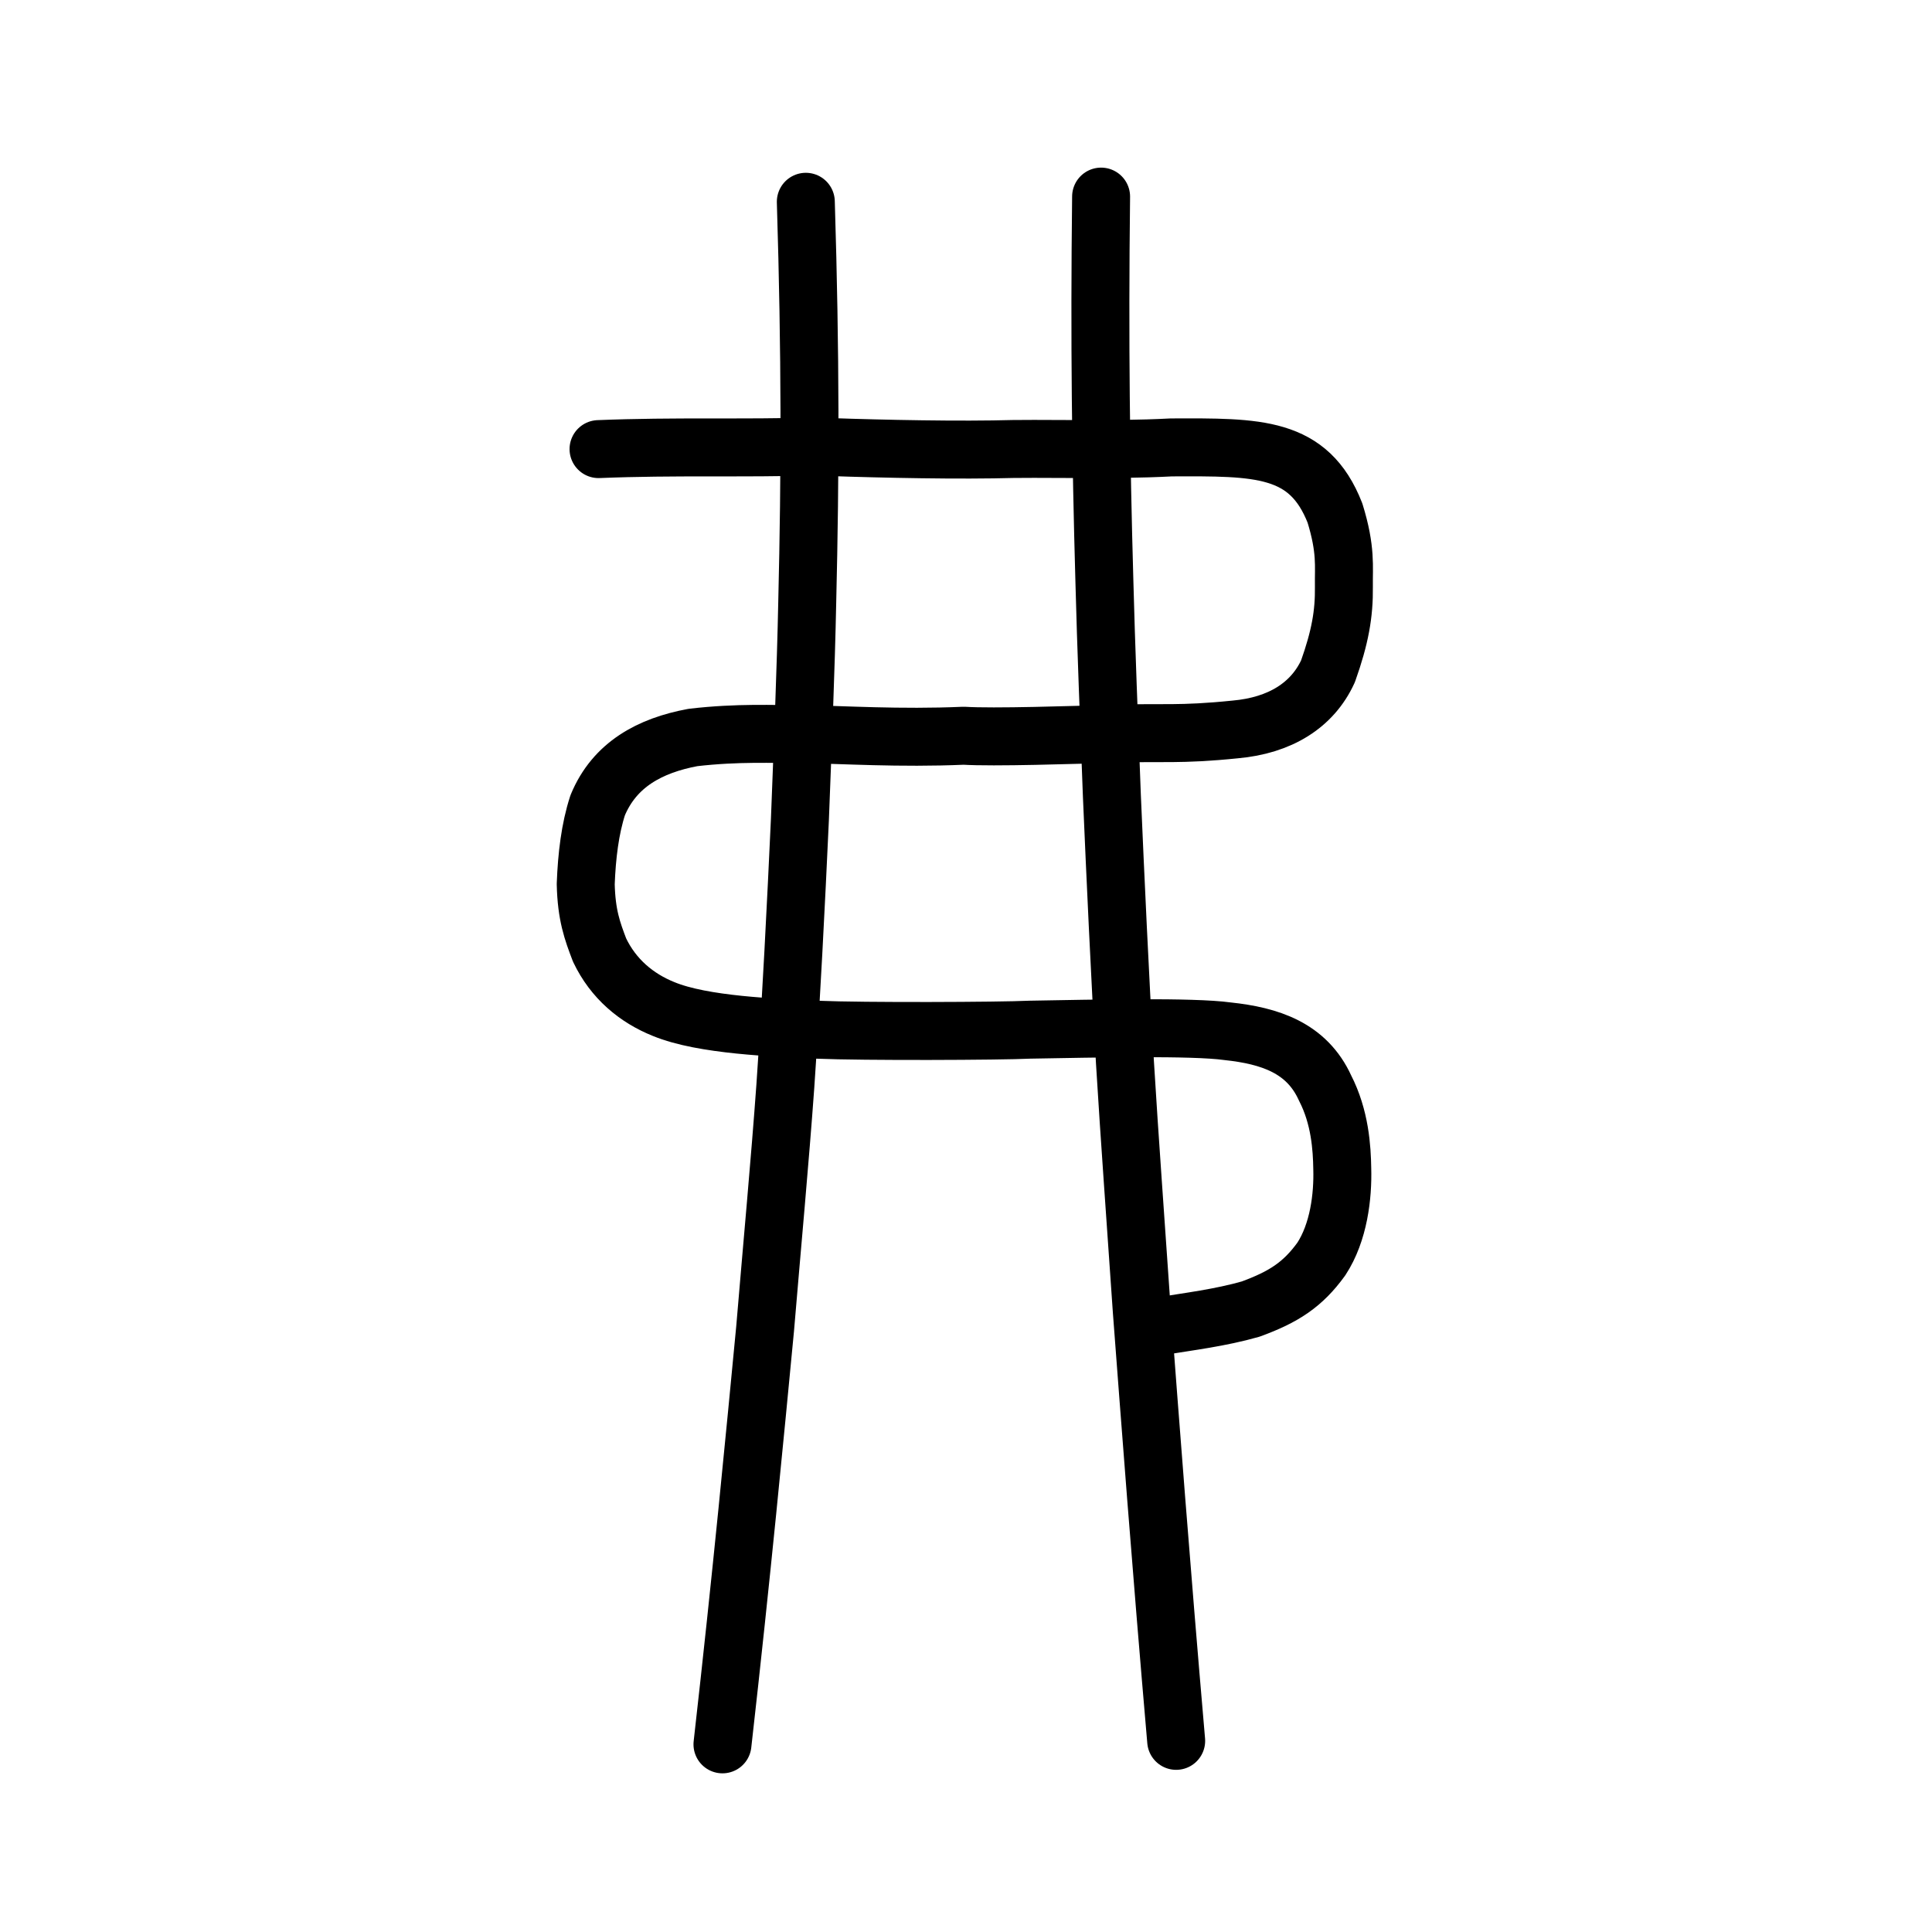 <?xml version="1.0" encoding="UTF-8" standalone="no"?>
<!-- Created with Inkscape (http://www.inkscape.org/) -->

<svg
   xmlns:dc="http://purl.org/dc/elements/1.1/"
   xmlns:cc="http://creativecommons.org/ns#"
   xmlns:rdf="http://www.w3.org/1999/02/22-rdf-syntax-ns#"
   xmlns:svg="http://www.w3.org/2000/svg"
   xmlns="http://www.w3.org/2000/svg"
   xmlns:sodipodi="http://sodipodi.sourceforge.net/DTD/sodipodi-0.dtd"
   xmlns:inkscape="http://www.inkscape.org/namespaces/inkscape"
   width="200px"
   height="200px"
   viewBox="0 0 200 200"
   version="1.1"
   id="SVGRoot"
   inkscape:version="0.92.3 (2405546, 2018-03-11)"
   sodipodi:docname="5f17ss.svg">
  <sodipodi:namedview
     id="base"
     pagecolor="#ffffff"
     bordercolor="#666666"
     borderopacity="1.0"
     inkscape:pageopacity="0.0"
     inkscape:pageshadow="2"
     inkscape:zoom="3.5636363"
     inkscape:cx="121.79463"
     inkscape:cy="62.011009"
     inkscape:document-units="px"
     inkscape:current-layer="layer1"
     showgrid="true"
     inkscape:window-width="1126"
     inkscape:window-height="726"
     inkscape:window-x="504"
     inkscape:window-y="235"
     inkscape:window-maximized="0"
     showguides="false"
     inkscape:snap-global="false">
    <inkscape:grid
       type="xygrid"
       id="grid6085" />
  </sodipodi:namedview>
  <defs
     id="defs5523" />
  <g
     id="layer1"
     inkscape:groupmode="layer"
     inkscape:label="レイヤー 1">
    <path
       style="opacity:1;vector-effect:none;fill:none;fill-opacity:1;stroke:#000000;stroke-width:6;stroke-linecap:round;stroke-linejoin:round;stroke-miterlimit:4;stroke-dasharray:none;stroke-dashoffset:0;stroke-opacity:1"
       d="m 83.418,20.888 c 0.488,15.84 0.469,28.069 0.147,41.439 -0.139,6.885 -0.474,15.096 -0.759,22.509 -0.38,8.342 -0.923,19.117 -1.507,27.584 -0.544,7.619 -1.393,16.74 -2.098,25.164 -1.02,10.65 -2.412,25.343 -4.411,42.99"
       id="path834-9-3-5-0"
       inkscape:connector-curvature="0"
       sodipodi:nodetypes="cccccc" />
    <path
       style="opacity:1;vector-effect:none;fill:none;fill-opacity:1;stroke:#000000;stroke-width:6;stroke-linecap:round;stroke-linejoin:round;stroke-miterlimit:4;stroke-dasharray:none;stroke-dashoffset:0;stroke-opacity:1"
       d="m 113.985,20.352 c -0.176,15.198 -0.021,26.965 0.341,39.8 0.172,6.729 0.495,14.872 0.775,22.211 0.356,8.302 0.853,19.061 1.354,27.625 0.464,7.721 1.158,17.104 1.743,25.713 0.831,10.976 1.966,26.107 3.559,44.512"
       id="path834-9-3-5-0-0"
       inkscape:connector-curvature="0"
       sodipodi:nodetypes="cccccc" />
    <path
       style="opacity:1;vector-effect:none;fill:none;fill-opacity:1;stroke:#000000;stroke-width:6;stroke-linecap:round;stroke-linejoin:round;stroke-miterlimit:4;stroke-dasharray:none;stroke-dashoffset:0;stroke-opacity:1"
       d="m 120.199,137.277 c 2.853,-0.468 6.132,-0.866 9.268,-1.762 3.436,-1.257 5.399,-2.533 7.313,-5.178 1.809,-2.762 2.252,-6.516 2.17,-9.359 -0.034,-2.113 -0.222,-5.325 -1.783,-8.355 -1.89,-4.155 -5.715,-5.405 -10.099,-5.869 -3.613,-0.504 -13.891,-0.278 -20.462,-0.162 -3.071,0.152 -17.236,0.206 -21.973,0.004 -4.471,-0.215 -11.84,-0.455 -15.928,-2.138 -2.818,-1.13 -5.216,-3.126 -6.637,-6.109 -0.756,-1.985 -1.357,-3.607 -1.434,-6.83 0.112,-2.932 0.444,-5.711 1.235,-8.151 1.742,-4.223 5.417,-6.199 9.87,-7.024 4.684,-0.543 8.323,-0.335 11.181,-0.349 4.312,0.061 10.174,0.46 16.847,0.168 3.066,0.193 11.202,-0.076 15.943,-0.215 4.476,-0.156 6.405,0.153 12.164,-0.437 4.622,-0.411 7.985,-2.49 9.601,-6.024 1.239,-3.493 1.683,-5.91 1.644,-8.777 -0.032,-2.069 0.257,-3.778 -0.925,-7.603 -2.715,-6.922 -7.986,-6.823 -16.939,-6.791 -6.489,0.339 -13.056,0.043 -18.468,0.205 -6.129,0.088 -14.075,-0.133 -18.765,-0.306 -6.728,0.223 -14.204,-0.046 -22.062,0.276"
       id="path6087-1-98"
       inkscape:connector-curvature="0"
       sodipodi:nodetypes="cccccccccccccccccccccccc" />
  </g>
</svg>
